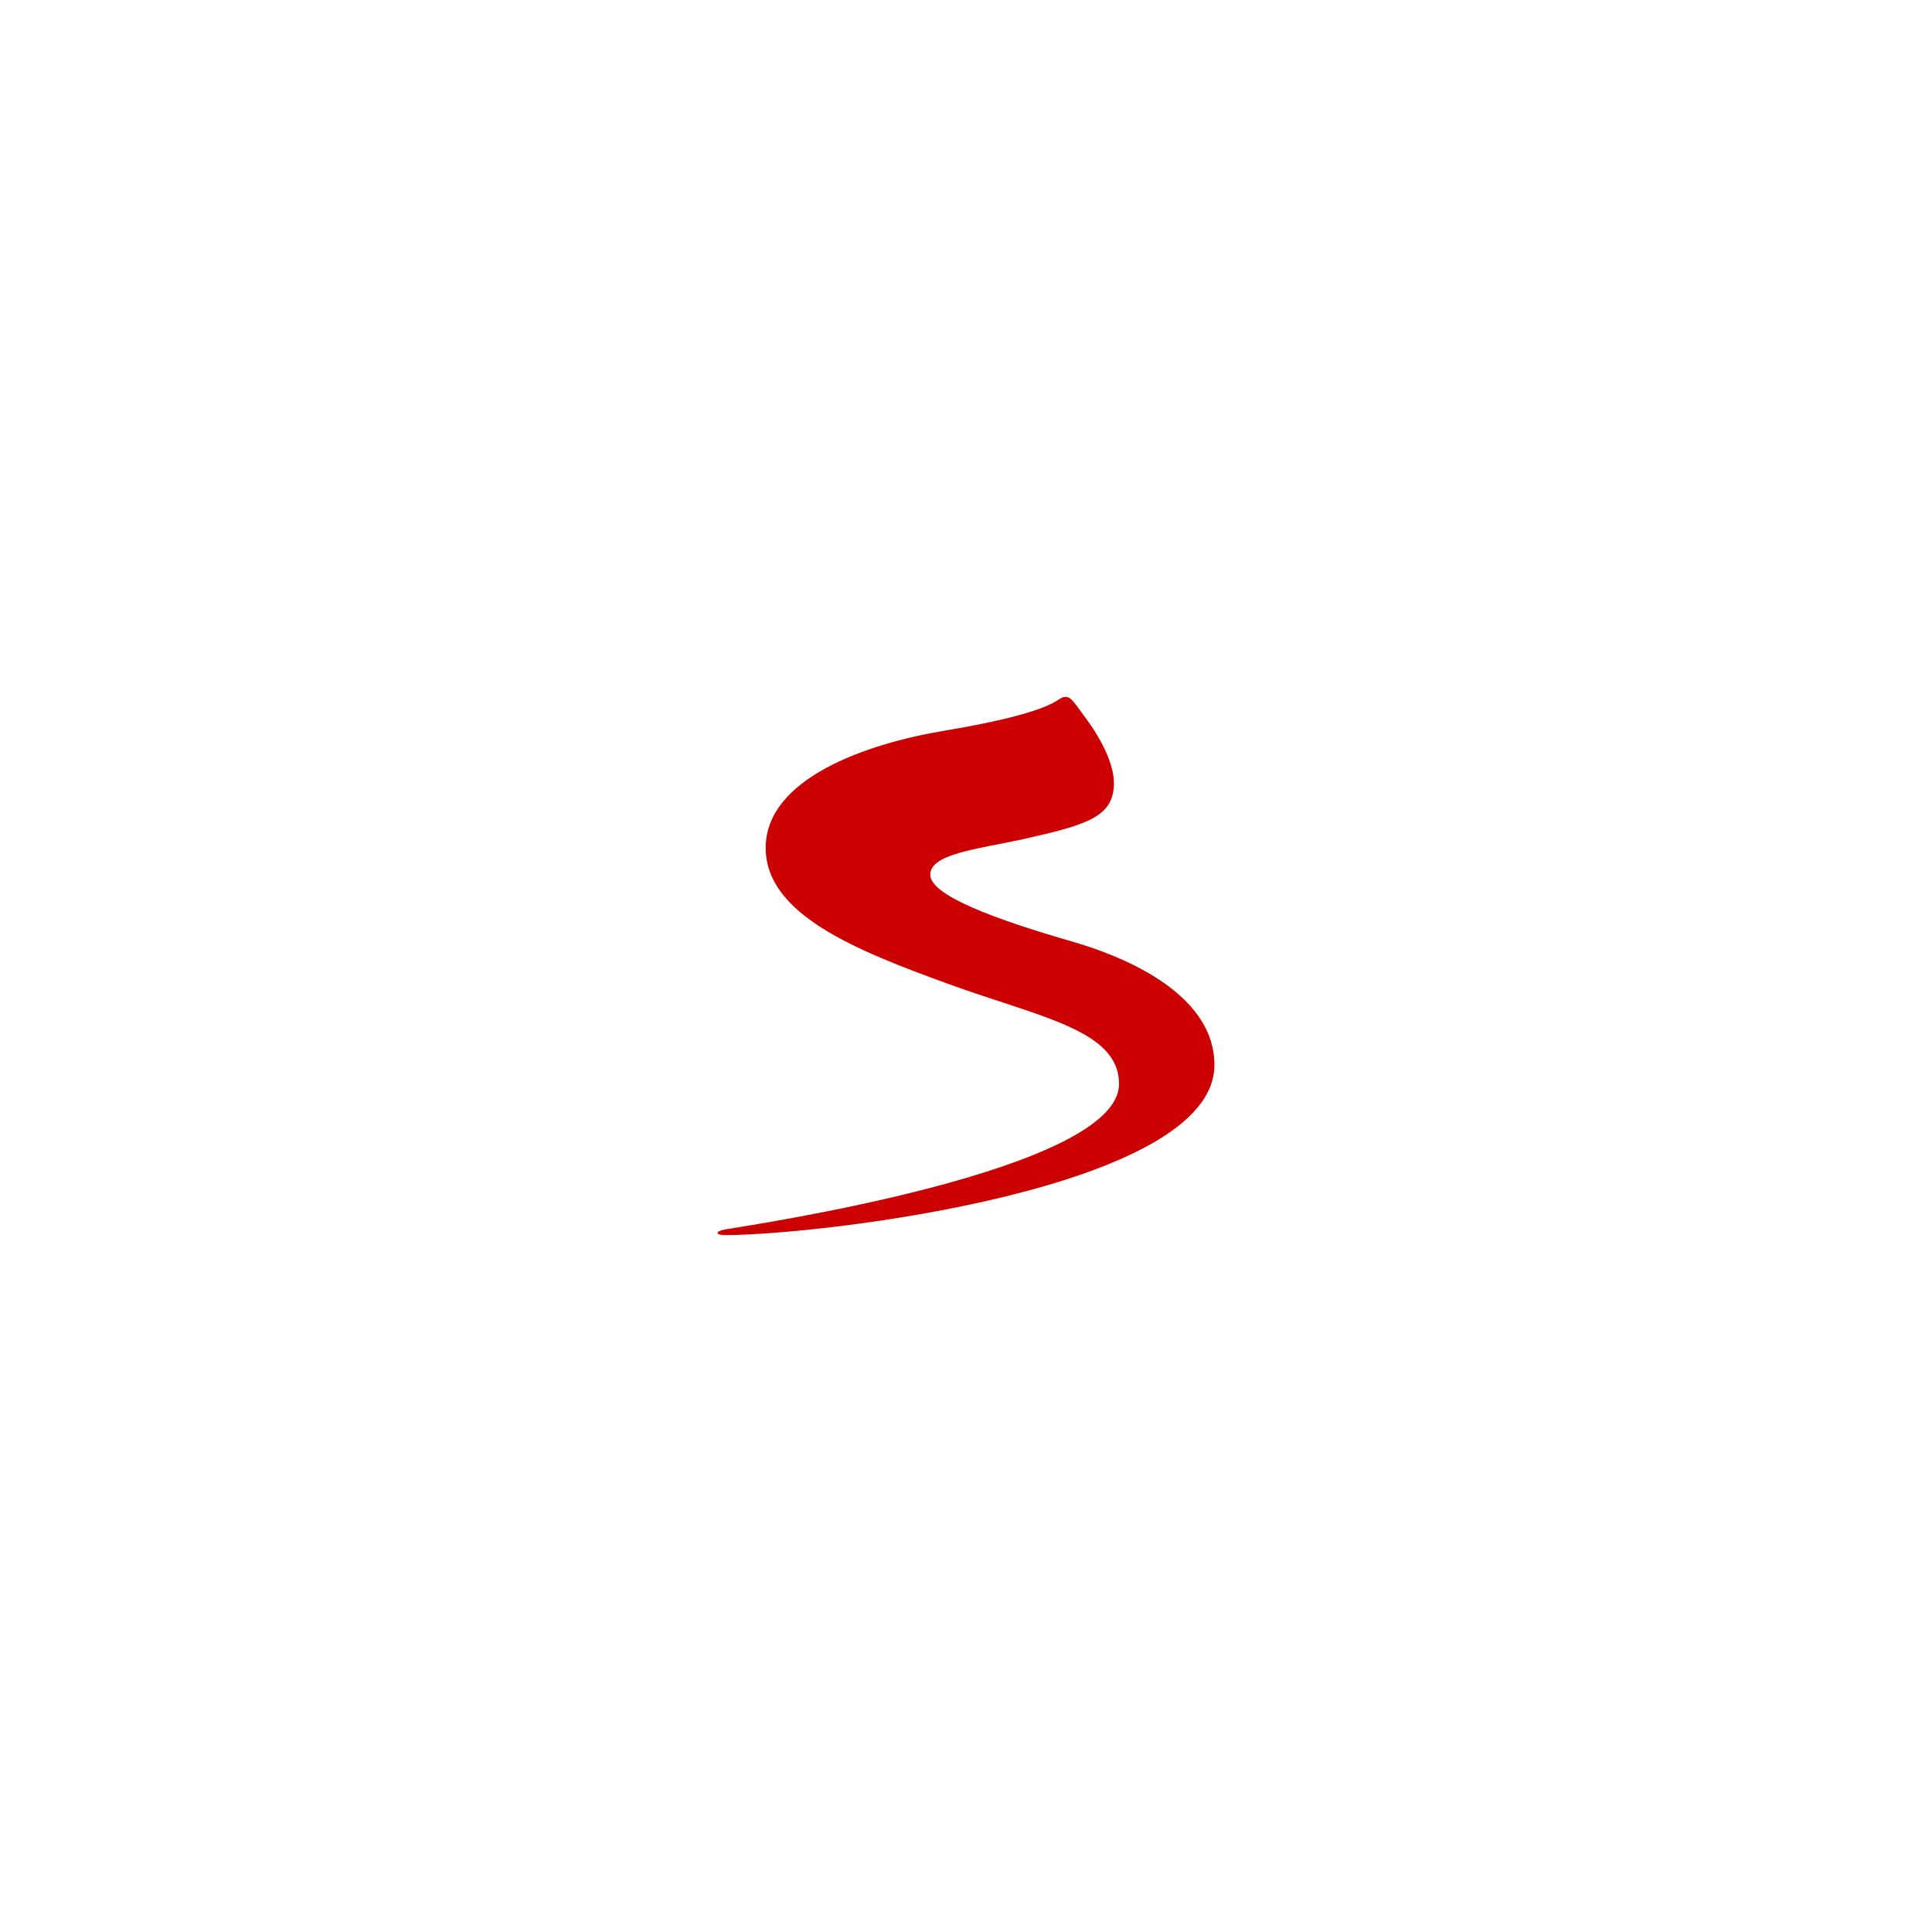 <svg width="120" height="120" viewBox="0 0 120 120" fill="none" xmlns="http://www.w3.org/2000/svg"><g filter="url(#filter0_dd_1296_5640)"><circle cx="60" cy="60" r="34" fill="#fff"/></g><circle cx="60" cy="60" r="36" fill="#fff"/><path d="M45.01 76.714c5.989 0 30.42-2.882 30.42-10.566 0-4.675-6.244-6.916-8.792-7.653-4.873-1.409-8.855-2.882-8.855-4.163 0-1.28 2.771-1.569 5.765-2.209 3.982-.896 5.638-1.377 5.638-3.49 0-1.377-1.05-3.074-1.592-3.81-.924-1.281-1.083-1.537-1.402-1.537-.669 0-.127.864-7.612 2.113-4.746.8-11.021 2.946-11.021 7.268 0 4.131 5.638 6.372 11.275 8.422 5.797 2.113 10.67 2.881 10.67 6.243 0 5.38-22.965 8.774-24.462 9.03-.669.128-.573.352-.032.352z" fill="#C00"/><defs><filter id="filter0_dd_1296_5640" x="10" y="18" width="100" height="100" filterUnits="userSpaceOnUse" color-interpolation-filters="sRGB"><feFlood flood-opacity="0" result="BackgroundImageFix"/><feColorMatrix in="SourceAlpha" values="0 0 0 0 0 0 0 0 0 0 0 0 0 0 0 0 0 0 127 0" result="hardAlpha"/><feOffset dy="6"/><feGaussianBlur stdDeviation="5"/><feComposite in2="hardAlpha" operator="out"/><feColorMatrix values="0 0 0 0 0.8 0 0 0 0 0 0 0 0 0 0 0 0 0 0.07 0"/><feBlend in2="BackgroundImageFix" result="effect1_dropShadow_1296_5640"/><feColorMatrix in="SourceAlpha" values="0 0 0 0 0 0 0 0 0 0 0 0 0 0 0 0 0 0 127 0" result="hardAlpha"/><feMorphology radius="8" in="SourceAlpha" result="effect2_dropShadow_1296_5640"/><feOffset dy="8"/><feGaussianBlur stdDeviation="12"/><feComposite in2="hardAlpha" operator="out"/><feColorMatrix values="0 0 0 0 0.58 0 0 0 0 0.659 0 0 0 0 0.82 0 0 0 0.7 0"/><feBlend in2="effect1_dropShadow_1296_5640" result="effect2_dropShadow_1296_5640"/><feBlend in="SourceGraphic" in2="effect2_dropShadow_1296_5640" result="shape"/></filter></defs></svg>